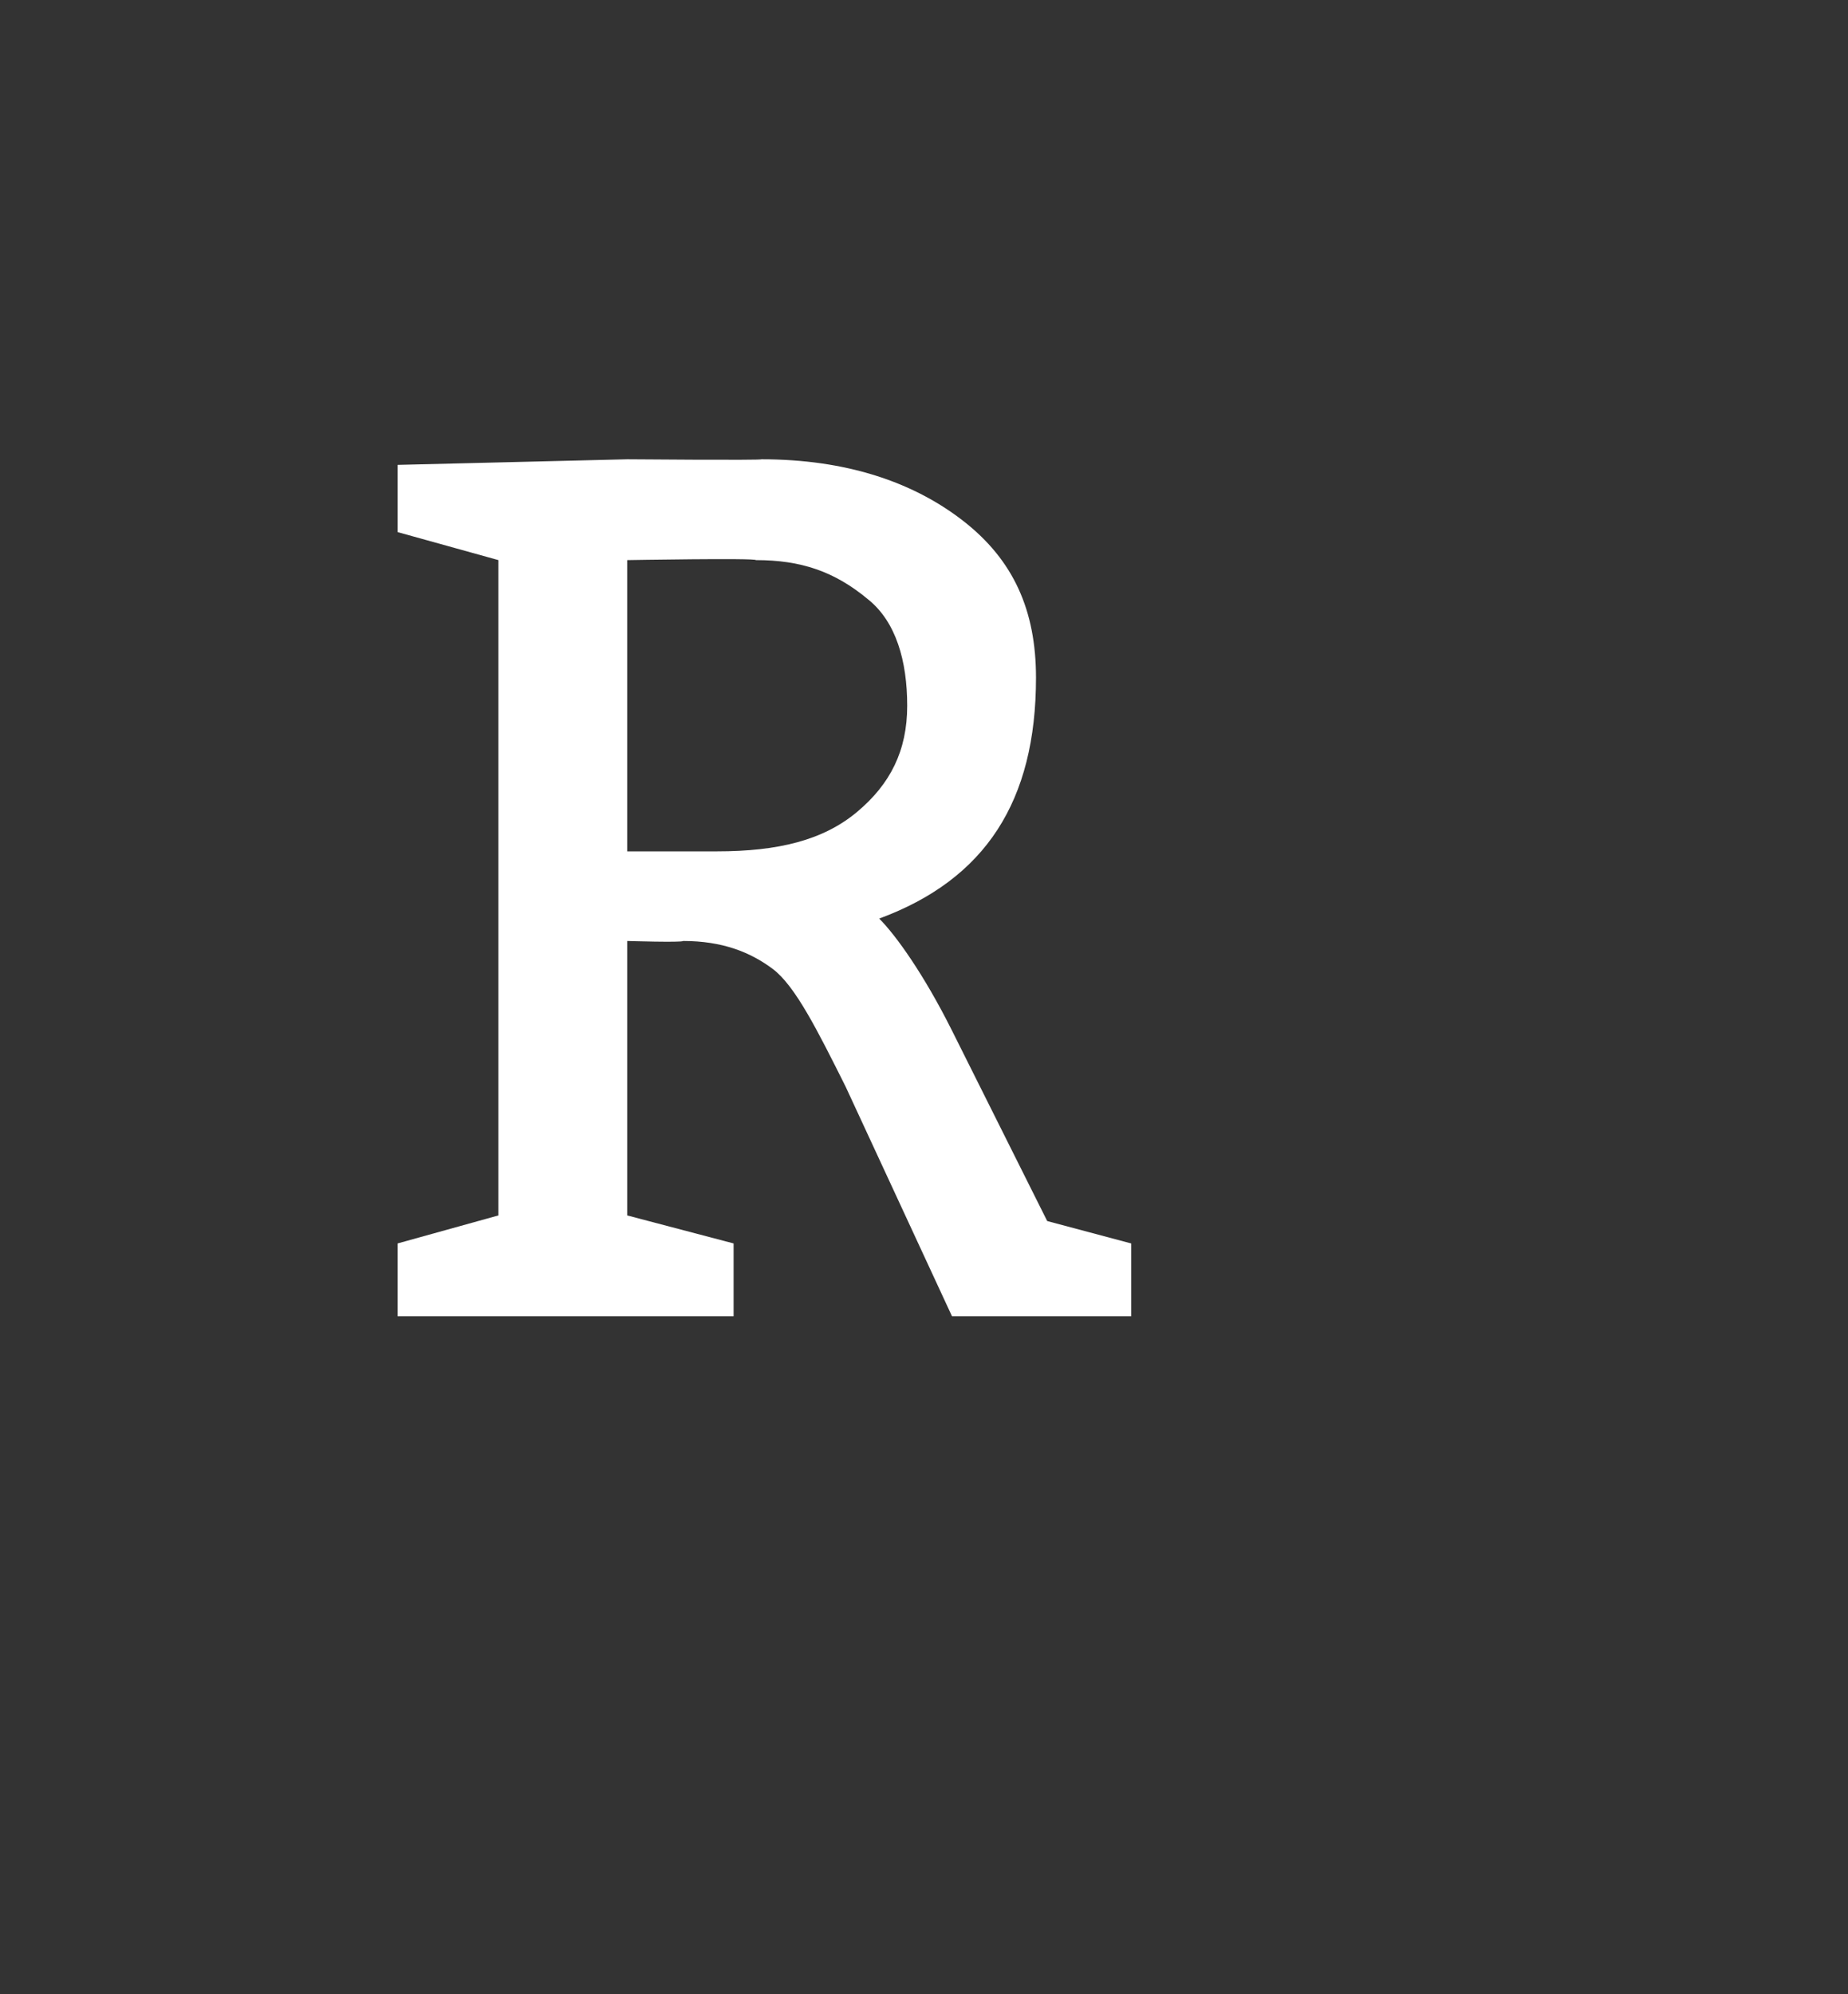 <?xml version="1.0" standalone="no"?><!DOCTYPE svg PUBLIC "-//W3C//DTD SVG 1.1//EN" "http://www.w3.org/Graphics/SVG/1.1/DTD/svg11.dtd"><svg xmlns="http://www.w3.org/2000/svg" version="1.1" width="33px" height="35.6px" viewBox="0 0 33 35.6"><rect x="0" y="0" width="33" height="35.6" fill="#333333" stroke="none"/><desc>R</desc><defs/><g id="Polygon114393"><path d="m7.1 23.5v-1.3l1.8-.5V10l-1.8-.5V8.3l4.1-.1s2.4.02 2.4 0c1.5 0 2.7.4 3.6 1.1c.9.7 1.3 1.6 1.3 2.8c0 2.2-.9 3.6-2.8 4.3c.3.3.8 1 1.3 2l1.7 3.4l1.5.4v1.3H17l-1.9-4.1c-.5-1-.9-1.8-1.3-2.1c-.4-.3-.9-.5-1.6-.5c-.02.03-1 0-1 0v4.9l1.9.5v1.3h-6zM11.2 10v5.2h1.6c1.1 0 1.9-.2 2.5-.7c.6-.5.9-1.1.9-1.9c0-.8-.2-1.5-.7-1.9c-.6-.5-1.2-.7-2-.7c-.01-.04-2.3 0-2.3 0z" stroke="none" fill="#fff"/></g></svg>